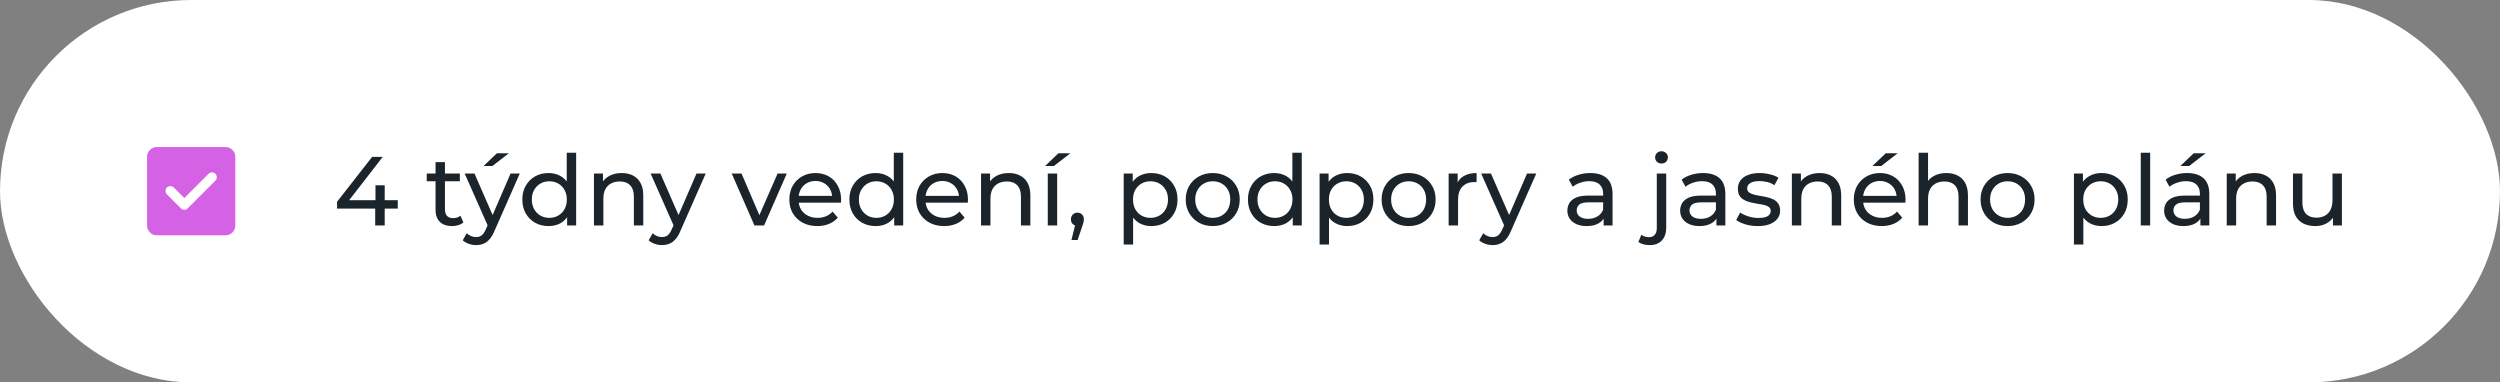 <?xml version="1.0" encoding="UTF-8"?> <svg xmlns="http://www.w3.org/2000/svg" width="510" height="78" viewBox="0 0 510 78" fill="none"><rect x="0" y="0" width="510" height="78" fill="#808080" stroke="none"/><rect width="510" height="78" rx="39" fill="white"></rect><path d="M37.6 40.4L35.45 38.25C35.267 38.067 35.033 37.975 34.75 37.975C34.467 37.975 34.233 38.067 34.05 38.25C33.867 38.433 33.775 38.667 33.775 38.95C33.775 39.233 33.867 39.467 34.05 39.65L36.9 42.5C37.1 42.7 37.333 42.8 37.6 42.8C37.867 42.8 38.1 42.7 38.3 42.5L43.95 36.85C44.133 36.667 44.225 36.433 44.225 36.15C44.225 35.867 44.133 35.633 43.95 35.45C43.767 35.267 43.533 35.175 43.25 35.175C42.967 35.175 42.733 35.267 42.55 35.45L37.6 40.4ZM32 48C31.45 48 30.979 47.804 30.588 47.413C30.197 47.022 30.001 46.551 30 46V32C30 31.45 30.196 30.979 30.588 30.588C30.98 30.197 31.451 30.001 32 30H46C46.55 30 47.021 30.196 47.413 30.588C47.805 30.98 48.001 31.451 48 32V46C48 46.55 47.804 47.021 47.413 47.413C47.022 47.805 46.551 48.001 46 48H32Z" fill="#D562E4"></path><path d="M68.76 42.56V41.16L75.92 32H78.08L70.98 41.16L69.96 40.84H81.14V42.56H68.76ZM76.54 46V42.56L76.6 40.84V37.8H78.48V46H76.54ZM92.21 46.12C91.143 46.12 90.317 45.833 89.73 45.26C89.143 44.687 88.85 43.867 88.85 42.8V33.08H90.77V42.72C90.77 43.293 90.91 43.733 91.19 44.04C91.483 44.347 91.897 44.5 92.43 44.5C93.03 44.5 93.53 44.333 93.93 44L94.53 45.38C94.237 45.633 93.883 45.82 93.47 45.94C93.07 46.06 92.65 46.12 92.21 46.12ZM87.05 36.98V35.4H93.81V36.98H87.05ZM97.116 50C96.609 50 96.116 49.913 95.636 49.74C95.156 49.58 94.743 49.34 94.396 49.02L95.216 47.58C95.483 47.833 95.776 48.027 96.096 48.16C96.416 48.293 96.756 48.36 97.116 48.36C97.583 48.36 97.969 48.24 98.276 48C98.583 47.76 98.869 47.333 99.136 46.72L99.796 45.26L99.996 45.02L104.156 35.4H106.036L100.896 47.06C100.589 47.807 100.243 48.393 99.856 48.82C99.483 49.247 99.069 49.547 98.616 49.72C98.163 49.907 97.663 50 97.116 50ZM99.636 46.34L94.796 35.4H96.796L100.916 44.84L99.636 46.34ZM98.656 33.86L101.376 31.26H103.816L100.456 33.86H98.656ZM111.915 46.12C110.888 46.12 109.968 45.893 109.155 45.44C108.355 44.987 107.722 44.353 107.255 43.54C106.788 42.727 106.555 41.78 106.555 40.7C106.555 39.62 106.788 38.68 107.255 37.88C107.722 37.067 108.355 36.433 109.155 35.98C109.968 35.527 110.888 35.3 111.915 35.3C112.808 35.3 113.615 35.5 114.335 35.9C115.055 36.3 115.628 36.9 116.055 37.7C116.495 38.5 116.715 39.5 116.715 40.7C116.715 41.9 116.502 42.9 116.075 43.7C115.662 44.5 115.095 45.107 114.375 45.52C113.655 45.92 112.835 46.12 111.915 46.12ZM112.075 44.44C112.742 44.44 113.342 44.287 113.875 43.98C114.422 43.673 114.848 43.24 115.155 42.68C115.475 42.107 115.635 41.447 115.635 40.7C115.635 39.94 115.475 39.287 115.155 38.74C114.848 38.18 114.422 37.747 113.875 37.44C113.342 37.133 112.742 36.98 112.075 36.98C111.395 36.98 110.788 37.133 110.255 37.44C109.722 37.747 109.295 38.18 108.975 38.74C108.655 39.287 108.495 39.94 108.495 40.7C108.495 41.447 108.655 42.107 108.975 42.68C109.295 43.24 109.722 43.673 110.255 43.98C110.788 44.287 111.395 44.44 112.075 44.44ZM115.695 46V43.14L115.815 40.68L115.615 38.22V31.16H117.535V46H115.695ZM126.828 35.3C127.694 35.3 128.454 35.467 129.108 35.8C129.774 36.133 130.294 36.64 130.668 37.32C131.041 38 131.228 38.86 131.228 39.9V46H129.308V40.12C129.308 39.093 129.054 38.32 128.548 37.8C128.054 37.28 127.354 37.02 126.448 37.02C125.768 37.02 125.174 37.153 124.668 37.42C124.161 37.687 123.768 38.08 123.488 38.6C123.221 39.12 123.088 39.767 123.088 40.54V46H121.168V35.4H123.008V38.26L122.708 37.5C123.054 36.807 123.588 36.267 124.308 35.88C125.028 35.493 125.868 35.3 126.828 35.3ZM135.046 50C134.539 50 134.046 49.913 133.566 49.74C133.086 49.58 132.672 49.34 132.326 49.02L133.146 47.58C133.412 47.833 133.706 48.027 134.026 48.16C134.346 48.293 134.686 48.36 135.046 48.36C135.512 48.36 135.899 48.24 136.206 48C136.512 47.76 136.799 47.333 137.066 46.72L137.726 45.26L137.926 45.02L142.086 35.4H143.966L138.826 47.06C138.519 47.807 138.172 48.393 137.786 48.82C137.412 49.247 136.999 49.547 136.546 49.72C136.092 49.907 135.592 50 135.046 50ZM137.566 46.34L132.726 35.4H134.726L138.846 44.84L137.566 46.34ZM153.909 46L149.269 35.4H151.269L155.389 45H154.429L158.629 35.4H160.509L155.869 46H153.909ZM166.728 46.12C165.594 46.12 164.594 45.887 163.728 45.42C162.874 44.953 162.208 44.313 161.728 43.5C161.261 42.687 161.028 41.753 161.028 40.7C161.028 39.647 161.254 38.713 161.708 37.9C162.174 37.087 162.808 36.453 163.608 36C164.421 35.533 165.334 35.3 166.348 35.3C167.374 35.3 168.281 35.527 169.068 35.98C169.854 36.433 170.468 37.073 170.908 37.9C171.361 38.713 171.588 39.667 171.588 40.76C171.588 40.84 171.581 40.933 171.568 41.04C171.568 41.147 171.561 41.247 171.548 41.34H162.528V39.96H170.548L169.768 40.44C169.781 39.76 169.641 39.153 169.348 38.62C169.054 38.087 168.648 37.673 168.128 37.38C167.621 37.073 167.028 36.92 166.348 36.92C165.681 36.92 165.088 37.073 164.568 37.38C164.048 37.673 163.641 38.093 163.348 38.64C163.054 39.173 162.908 39.787 162.908 40.48V40.8C162.908 41.507 163.068 42.14 163.388 42.7C163.721 43.247 164.181 43.673 164.768 43.98C165.354 44.287 166.028 44.44 166.788 44.44C167.414 44.44 167.981 44.333 168.488 44.12C169.008 43.907 169.461 43.587 169.848 43.16L170.908 44.4C170.428 44.96 169.828 45.387 169.108 45.68C168.401 45.973 167.608 46.12 166.728 46.12ZM178.634 46.12C177.607 46.12 176.687 45.893 175.874 45.44C175.074 44.987 174.44 44.353 173.974 43.54C173.507 42.727 173.274 41.78 173.274 40.7C173.274 39.62 173.507 38.68 173.974 37.88C174.44 37.067 175.074 36.433 175.874 35.98C176.687 35.527 177.607 35.3 178.634 35.3C179.527 35.3 180.334 35.5 181.054 35.9C181.774 36.3 182.347 36.9 182.774 37.7C183.214 38.5 183.434 39.5 183.434 40.7C183.434 41.9 183.22 42.9 182.794 43.7C182.38 44.5 181.814 45.107 181.094 45.52C180.374 45.92 179.554 46.12 178.634 46.12ZM178.794 44.44C179.46 44.44 180.06 44.287 180.594 43.98C181.14 43.673 181.567 43.24 181.874 42.68C182.194 42.107 182.354 41.447 182.354 40.7C182.354 39.94 182.194 39.287 181.874 38.74C181.567 38.18 181.14 37.747 180.594 37.44C180.06 37.133 179.46 36.98 178.794 36.98C178.114 36.98 177.507 37.133 176.974 37.44C176.44 37.747 176.014 38.18 175.694 38.74C175.374 39.287 175.214 39.94 175.214 40.7C175.214 41.447 175.374 42.107 175.694 42.68C176.014 43.24 176.44 43.673 176.974 43.98C177.507 44.287 178.114 44.44 178.794 44.44ZM182.414 46V43.14L182.534 40.68L182.334 38.22V31.16H184.254V46H182.414ZM192.606 46.12C191.473 46.12 190.473 45.887 189.606 45.42C188.753 44.953 188.086 44.313 187.606 43.5C187.14 42.687 186.906 41.753 186.906 40.7C186.906 39.647 187.133 38.713 187.586 37.9C188.053 37.087 188.686 36.453 189.486 36C190.3 35.533 191.213 35.3 192.226 35.3C193.253 35.3 194.16 35.527 194.946 35.98C195.733 36.433 196.346 37.073 196.786 37.9C197.24 38.713 197.466 39.667 197.466 40.76C197.466 40.84 197.46 40.933 197.446 41.04C197.446 41.147 197.44 41.247 197.426 41.34H188.406V39.96H196.426L195.646 40.44C195.66 39.76 195.52 39.153 195.226 38.62C194.933 38.087 194.526 37.673 194.006 37.38C193.5 37.073 192.906 36.92 192.226 36.92C191.56 36.92 190.966 37.073 190.446 37.38C189.926 37.673 189.52 38.093 189.226 38.64C188.933 39.173 188.786 39.787 188.786 40.48V40.8C188.786 41.507 188.946 42.14 189.266 42.7C189.6 43.247 190.06 43.673 190.646 43.98C191.233 44.287 191.906 44.44 192.666 44.44C193.293 44.44 193.86 44.333 194.366 44.12C194.886 43.907 195.34 43.587 195.726 43.16L196.786 44.4C196.306 44.96 195.706 45.387 194.986 45.68C194.28 45.973 193.486 46.12 192.606 46.12ZM205.793 35.3C206.659 35.3 207.419 35.467 208.073 35.8C208.739 36.133 209.259 36.64 209.633 37.32C210.006 38 210.193 38.86 210.193 39.9V46H208.273V40.12C208.273 39.093 208.019 38.32 207.513 37.8C207.019 37.28 206.319 37.02 205.413 37.02C204.733 37.02 204.139 37.153 203.633 37.42C203.126 37.687 202.733 38.08 202.453 38.6C202.186 39.12 202.053 39.767 202.053 40.54V46H200.133V35.4H201.973V38.26L201.673 37.5C202.019 36.807 202.553 36.267 203.273 35.88C203.993 35.493 204.833 35.3 205.793 35.3ZM213.746 46V35.4H215.666V46H213.746ZM213.206 33.86L215.926 31.26H218.366L215.006 33.86H213.206ZM218.572 48.96L219.572 44.92L219.832 46.08C219.445 46.08 219.118 45.96 218.852 45.72C218.598 45.48 218.472 45.153 218.472 44.74C218.472 44.34 218.598 44.013 218.852 43.76C219.118 43.507 219.438 43.38 219.812 43.38C220.198 43.38 220.512 43.513 220.752 43.78C220.992 44.033 221.112 44.353 221.112 44.74C221.112 44.873 221.098 45.007 221.072 45.14C221.058 45.26 221.025 45.407 220.972 45.58C220.932 45.74 220.865 45.94 220.772 46.18L219.832 48.96H218.572ZM234.854 46.12C233.974 46.12 233.167 45.92 232.434 45.52C231.714 45.107 231.134 44.5 230.694 43.7C230.267 42.9 230.054 41.9 230.054 40.7C230.054 39.5 230.261 38.5 230.674 37.7C231.101 36.9 231.674 36.3 232.394 35.9C233.127 35.5 233.947 35.3 234.854 35.3C235.894 35.3 236.814 35.527 237.614 35.98C238.414 36.433 239.047 37.067 239.514 37.88C239.981 38.68 240.214 39.62 240.214 40.7C240.214 41.78 239.981 42.727 239.514 43.54C239.047 44.353 238.414 44.987 237.614 45.44C236.814 45.893 235.894 46.12 234.854 46.12ZM229.234 49.88V35.4H231.074V38.26L230.954 40.72L231.154 43.18V49.88H229.234ZM234.694 44.44C235.374 44.44 235.981 44.287 236.514 43.98C237.061 43.673 237.487 43.24 237.794 42.68C238.114 42.107 238.274 41.447 238.274 40.7C238.274 39.94 238.114 39.287 237.794 38.74C237.487 38.18 237.061 37.747 236.514 37.44C235.981 37.133 235.374 36.98 234.694 36.98C234.027 36.98 233.421 37.133 232.874 37.44C232.341 37.747 231.914 38.18 231.594 38.74C231.287 39.287 231.134 39.94 231.134 40.7C231.134 41.447 231.287 42.107 231.594 42.68C231.914 43.24 232.341 43.673 232.874 43.98C233.421 44.287 234.027 44.44 234.694 44.44ZM247.407 46.12C246.34 46.12 245.394 45.887 244.567 45.42C243.74 44.953 243.087 44.313 242.607 43.5C242.127 42.673 241.887 41.74 241.887 40.7C241.887 39.647 242.127 38.713 242.607 37.9C243.087 37.087 243.74 36.453 244.567 36C245.394 35.533 246.34 35.3 247.407 35.3C248.46 35.3 249.4 35.533 250.227 36C251.067 36.453 251.72 37.087 252.187 37.9C252.667 38.7 252.907 39.633 252.907 40.7C252.907 41.753 252.667 42.687 252.187 43.5C251.72 44.313 251.067 44.953 250.227 45.42C249.4 45.887 248.46 46.12 247.407 46.12ZM247.407 44.44C248.087 44.44 248.694 44.287 249.227 43.98C249.774 43.673 250.2 43.24 250.507 42.68C250.814 42.107 250.967 41.447 250.967 40.7C250.967 39.94 250.814 39.287 250.507 38.74C250.2 38.18 249.774 37.747 249.227 37.44C248.694 37.133 248.087 36.98 247.407 36.98C246.727 36.98 246.12 37.133 245.587 37.44C245.054 37.747 244.627 38.18 244.307 38.74C243.987 39.287 243.827 39.94 243.827 40.7C243.827 41.447 243.987 42.107 244.307 42.68C244.627 43.24 245.054 43.673 245.587 43.98C246.12 44.287 246.727 44.44 247.407 44.44ZM259.942 46.12C258.916 46.12 257.996 45.893 257.182 45.44C256.382 44.987 255.749 44.353 255.282 43.54C254.816 42.727 254.582 41.78 254.582 40.7C254.582 39.62 254.816 38.68 255.282 37.88C255.749 37.067 256.382 36.433 257.182 35.98C257.996 35.527 258.916 35.3 259.942 35.3C260.836 35.3 261.642 35.5 262.362 35.9C263.082 36.3 263.656 36.9 264.082 37.7C264.522 38.5 264.742 39.5 264.742 40.7C264.742 41.9 264.529 42.9 264.102 43.7C263.689 44.5 263.122 45.107 262.402 45.52C261.682 45.92 260.862 46.12 259.942 46.12ZM260.102 44.44C260.769 44.44 261.369 44.287 261.902 43.98C262.449 43.673 262.876 43.24 263.182 42.68C263.502 42.107 263.662 41.447 263.662 40.7C263.662 39.94 263.502 39.287 263.182 38.74C262.876 38.18 262.449 37.747 261.902 37.44C261.369 37.133 260.769 36.98 260.102 36.98C259.422 36.98 258.816 37.133 258.282 37.44C257.749 37.747 257.322 38.18 257.002 38.74C256.682 39.287 256.522 39.94 256.522 40.7C256.522 41.447 256.682 42.107 257.002 42.68C257.322 43.24 257.749 43.673 258.282 43.98C258.816 44.287 259.422 44.44 260.102 44.44ZM263.722 46V43.14L263.842 40.68L263.642 38.22V31.16H265.562V46H263.722ZM274.815 46.12C273.935 46.12 273.128 45.92 272.395 45.52C271.675 45.107 271.095 44.5 270.655 43.7C270.228 42.9 270.015 41.9 270.015 40.7C270.015 39.5 270.222 38.5 270.635 37.7C271.062 36.9 271.635 36.3 272.355 35.9C273.088 35.5 273.908 35.3 274.815 35.3C275.855 35.3 276.775 35.527 277.575 35.98C278.375 36.433 279.008 37.067 279.475 37.88C279.942 38.68 280.175 39.62 280.175 40.7C280.175 41.78 279.942 42.727 279.475 43.54C279.008 44.353 278.375 44.987 277.575 45.44C276.775 45.893 275.855 46.12 274.815 46.12ZM269.195 49.88V35.4H271.035V38.26L270.915 40.72L271.115 43.18V49.88H269.195ZM274.655 44.44C275.335 44.44 275.942 44.287 276.475 43.98C277.022 43.673 277.448 43.24 277.755 42.68C278.075 42.107 278.235 41.447 278.235 40.7C278.235 39.94 278.075 39.287 277.755 38.74C277.448 38.18 277.022 37.747 276.475 37.44C275.942 37.133 275.335 36.98 274.655 36.98C273.988 36.98 273.382 37.133 272.835 37.44C272.302 37.747 271.875 38.18 271.555 38.74C271.248 39.287 271.095 39.94 271.095 40.7C271.095 41.447 271.248 42.107 271.555 42.68C271.875 43.24 272.302 43.673 272.835 43.98C273.382 44.287 273.988 44.44 274.655 44.44ZM287.368 46.12C286.301 46.12 285.354 45.887 284.528 45.42C283.701 44.953 283.048 44.313 282.568 43.5C282.088 42.673 281.848 41.74 281.848 40.7C281.848 39.647 282.088 38.713 282.568 37.9C283.048 37.087 283.701 36.453 284.528 36C285.354 35.533 286.301 35.3 287.368 35.3C288.421 35.3 289.361 35.533 290.188 36C291.028 36.453 291.681 37.087 292.148 37.9C292.628 38.7 292.868 39.633 292.868 40.7C292.868 41.753 292.628 42.687 292.148 43.5C291.681 44.313 291.028 44.953 290.188 45.42C289.361 45.887 288.421 46.12 287.368 46.12ZM287.368 44.44C288.048 44.44 288.654 44.287 289.188 43.98C289.734 43.673 290.161 43.24 290.468 42.68C290.774 42.107 290.928 41.447 290.928 40.7C290.928 39.94 290.774 39.287 290.468 38.74C290.161 38.18 289.734 37.747 289.188 37.44C288.654 37.133 288.048 36.98 287.368 36.98C286.688 36.98 286.081 37.133 285.548 37.44C285.014 37.747 284.588 38.18 284.268 38.74C283.948 39.287 283.788 39.94 283.788 40.7C283.788 41.447 283.948 42.107 284.268 42.68C284.588 43.24 285.014 43.673 285.548 43.98C286.081 44.287 286.688 44.44 287.368 44.44ZM295.523 46V35.4H297.363V38.28L297.183 37.56C297.476 36.827 297.97 36.267 298.663 35.88C299.356 35.493 300.21 35.3 301.223 35.3V37.16C301.143 37.147 301.063 37.14 300.983 37.14C300.916 37.14 300.85 37.14 300.783 37.14C299.756 37.14 298.943 37.447 298.343 38.06C297.743 38.673 297.443 39.56 297.443 40.72V46H295.523ZM304.479 50C303.973 50 303.479 49.913 302.999 49.74C302.519 49.58 302.106 49.34 301.759 49.02L302.579 47.58C302.846 47.833 303.139 48.027 303.459 48.16C303.779 48.293 304.119 48.36 304.479 48.36C304.946 48.36 305.333 48.24 305.639 48C305.946 47.76 306.233 47.333 306.499 46.72L307.159 45.26L307.359 45.02L311.519 35.4H313.399L308.259 47.06C307.953 47.807 307.606 48.393 307.219 48.82C306.846 49.247 306.433 49.547 305.979 49.72C305.526 49.907 305.026 50 304.479 50ZM306.999 46.34L302.159 35.4H304.159L308.279 44.84L306.999 46.34ZM327.142 46V43.76L327.042 43.34V39.52C327.042 38.707 326.802 38.08 326.322 37.64C325.856 37.187 325.149 36.96 324.202 36.96C323.576 36.96 322.962 37.067 322.362 37.28C321.762 37.48 321.256 37.753 320.842 38.1L320.042 36.66C320.589 36.22 321.242 35.887 322.002 35.66C322.776 35.42 323.582 35.3 324.422 35.3C325.876 35.3 326.996 35.653 327.782 36.36C328.569 37.067 328.962 38.147 328.962 39.6V46H327.142ZM323.662 46.12C322.876 46.12 322.182 45.987 321.582 45.72C320.996 45.453 320.542 45.087 320.222 44.62C319.902 44.14 319.742 43.6 319.742 43C319.742 42.427 319.876 41.907 320.142 41.44C320.422 40.973 320.869 40.6 321.482 40.32C322.109 40.04 322.949 39.9 324.002 39.9H327.362V41.28H324.082C323.122 41.28 322.476 41.44 322.142 41.76C321.809 42.08 321.642 42.467 321.642 42.92C321.642 43.44 321.849 43.86 322.262 44.18C322.676 44.487 323.249 44.64 323.982 44.64C324.702 44.64 325.329 44.48 325.862 44.16C326.409 43.84 326.802 43.373 327.042 42.76L327.422 44.08C327.169 44.707 326.722 45.207 326.082 45.58C325.442 45.94 324.636 46.12 323.662 46.12ZM336.526 50C336.086 50 335.666 49.947 335.266 49.84C334.853 49.733 334.506 49.573 334.226 49.36L334.846 47.88C335.246 48.213 335.766 48.38 336.406 48.38C336.913 48.38 337.3 48.22 337.566 47.9C337.846 47.593 337.986 47.133 337.986 46.52V35.4H339.906V46.48C339.906 47.56 339.613 48.413 339.026 49.04C338.453 49.68 337.62 50 336.526 50ZM338.946 33.36C338.573 33.36 338.26 33.24 338.006 33C337.766 32.76 337.646 32.467 337.646 32.12C337.646 31.76 337.766 31.46 338.006 31.22C338.26 30.98 338.573 30.86 338.946 30.86C339.32 30.86 339.626 30.98 339.866 31.22C340.12 31.447 340.246 31.733 340.246 32.08C340.246 32.44 340.126 32.747 339.886 33C339.646 33.24 339.333 33.36 338.946 33.36ZM350.15 46V43.76L350.05 43.34V39.52C350.05 38.707 349.81 38.08 349.33 37.64C348.863 37.187 348.157 36.96 347.21 36.96C346.583 36.96 345.97 37.067 345.37 37.28C344.77 37.48 344.263 37.753 343.85 38.1L343.05 36.66C343.597 36.22 344.25 35.887 345.01 35.66C345.783 35.42 346.59 35.3 347.43 35.3C348.883 35.3 350.003 35.653 350.79 36.36C351.577 37.067 351.97 38.147 351.97 39.6V46H350.15ZM346.67 46.12C345.883 46.12 345.19 45.987 344.59 45.72C344.003 45.453 343.55 45.087 343.23 44.62C342.91 44.14 342.75 43.6 342.75 43C342.75 42.427 342.883 41.907 343.15 41.44C343.43 40.973 343.877 40.6 344.49 40.32C345.117 40.04 345.957 39.9 347.01 39.9H350.37V41.28H347.09C346.13 41.28 345.483 41.44 345.15 41.76C344.817 42.08 344.65 42.467 344.65 42.92C344.65 43.44 344.857 43.86 345.27 44.18C345.683 44.487 346.257 44.64 346.99 44.64C347.71 44.64 348.337 44.48 348.87 44.16C349.417 43.84 349.81 43.373 350.05 42.76L350.43 44.08C350.177 44.707 349.73 45.207 349.09 45.58C348.45 45.94 347.643 46.12 346.67 46.12ZM358.563 46.12C357.683 46.12 356.843 46 356.043 45.76C355.256 45.52 354.636 45.227 354.183 44.88L354.983 43.36C355.436 43.667 355.996 43.927 356.663 44.14C357.33 44.353 358.01 44.46 358.703 44.46C359.596 44.46 360.236 44.333 360.623 44.08C361.023 43.827 361.223 43.473 361.223 43.02C361.223 42.687 361.103 42.427 360.863 42.24C360.623 42.053 360.303 41.913 359.903 41.82C359.516 41.727 359.083 41.647 358.603 41.58C358.123 41.5 357.643 41.407 357.163 41.3C356.683 41.18 356.243 41.02 355.843 40.82C355.443 40.607 355.123 40.32 354.883 39.96C354.643 39.587 354.523 39.093 354.523 38.48C354.523 37.84 354.703 37.28 355.063 36.8C355.423 36.32 355.93 35.953 356.583 35.7C357.25 35.433 358.036 35.3 358.943 35.3C359.636 35.3 360.336 35.387 361.043 35.56C361.763 35.72 362.35 35.953 362.803 36.26L361.983 37.78C361.503 37.46 361.003 37.24 360.483 37.12C359.963 37 359.443 36.94 358.923 36.94C358.083 36.94 357.456 37.08 357.043 37.36C356.63 37.627 356.423 37.973 356.423 38.4C356.423 38.76 356.543 39.04 356.783 39.24C357.036 39.427 357.356 39.573 357.743 39.68C358.143 39.787 358.583 39.88 359.063 39.96C359.543 40.027 360.023 40.12 360.503 40.24C360.983 40.347 361.416 40.5 361.803 40.7C362.203 40.9 362.523 41.18 362.763 41.54C363.016 41.9 363.143 42.38 363.143 42.98C363.143 43.62 362.956 44.173 362.583 44.64C362.21 45.107 361.683 45.473 361.003 45.74C360.323 45.993 359.51 46.12 358.563 46.12ZM371.203 35.3C372.069 35.3 372.829 35.467 373.483 35.8C374.149 36.133 374.669 36.64 375.043 37.32C375.416 38 375.603 38.86 375.603 39.9V46H373.683V40.12C373.683 39.093 373.429 38.32 372.923 37.8C372.429 37.28 371.729 37.02 370.823 37.02C370.143 37.02 369.549 37.153 369.043 37.42C368.536 37.687 368.143 38.08 367.863 38.6C367.596 39.12 367.463 39.767 367.463 40.54V46H365.543V35.4H367.383V38.26L367.083 37.5C367.429 36.807 367.963 36.267 368.683 35.88C369.403 35.493 370.243 35.3 371.203 35.3ZM383.876 46.12C382.743 46.12 381.743 45.887 380.876 45.42C380.023 44.953 379.356 44.313 378.876 43.5C378.409 42.687 378.176 41.753 378.176 40.7C378.176 39.647 378.403 38.713 378.856 37.9C379.323 37.087 379.956 36.453 380.756 36C381.569 35.533 382.483 35.3 383.496 35.3C384.523 35.3 385.429 35.527 386.216 35.98C387.003 36.433 387.616 37.073 388.056 37.9C388.509 38.713 388.736 39.667 388.736 40.76C388.736 40.84 388.729 40.933 388.716 41.04C388.716 41.147 388.709 41.247 388.696 41.34H379.676V39.96H387.696L386.916 40.44C386.929 39.76 386.789 39.153 386.496 38.62C386.203 38.087 385.796 37.673 385.276 37.38C384.769 37.073 384.176 36.92 383.496 36.92C382.829 36.92 382.236 37.073 381.716 37.38C381.196 37.673 380.789 38.093 380.496 38.64C380.203 39.173 380.056 39.787 380.056 40.48V40.8C380.056 41.507 380.216 42.14 380.536 42.7C380.869 43.247 381.329 43.673 381.916 43.98C382.503 44.287 383.176 44.44 383.936 44.44C384.563 44.44 385.129 44.333 385.636 44.12C386.156 43.907 386.609 43.587 386.996 43.16L388.056 44.4C387.576 44.96 386.976 45.387 386.256 45.68C385.549 45.973 384.756 46.12 383.876 46.12ZM381.976 33.86L384.696 31.26H387.136L383.776 33.86H381.976ZM397.062 35.3C397.929 35.3 398.689 35.467 399.342 35.8C400.009 36.133 400.529 36.64 400.902 37.32C401.275 38 401.462 38.86 401.462 39.9V46H399.542V40.12C399.542 39.093 399.289 38.32 398.782 37.8C398.289 37.28 397.589 37.02 396.682 37.02C396.002 37.02 395.409 37.153 394.902 37.42C394.395 37.687 394.002 38.08 393.722 38.6C393.455 39.12 393.322 39.767 393.322 40.54V46H391.402V31.16H393.322V38.26L392.942 37.5C393.289 36.807 393.822 36.267 394.542 35.88C395.262 35.493 396.102 35.3 397.062 35.3ZM409.555 46.12C408.489 46.12 407.542 45.887 406.715 45.42C405.889 44.953 405.235 44.313 404.755 43.5C404.275 42.673 404.035 41.74 404.035 40.7C404.035 39.647 404.275 38.713 404.755 37.9C405.235 37.087 405.889 36.453 406.715 36C407.542 35.533 408.489 35.3 409.555 35.3C410.609 35.3 411.549 35.533 412.375 36C413.215 36.453 413.869 37.087 414.335 37.9C414.815 38.7 415.055 39.633 415.055 40.7C415.055 41.753 414.815 42.687 414.335 43.5C413.869 44.313 413.215 44.953 412.375 45.42C411.549 45.887 410.609 46.12 409.555 46.12ZM409.555 44.44C410.235 44.44 410.842 44.287 411.375 43.98C411.922 43.673 412.349 43.24 412.655 42.68C412.962 42.107 413.115 41.447 413.115 40.7C413.115 39.94 412.962 39.287 412.655 38.74C412.349 38.18 411.922 37.747 411.375 37.44C410.842 37.133 410.235 36.98 409.555 36.98C408.875 36.98 408.269 37.133 407.735 37.44C407.202 37.747 406.775 38.18 406.455 38.74C406.135 39.287 405.975 39.94 405.975 40.7C405.975 41.447 406.135 42.107 406.455 42.68C406.775 43.24 407.202 43.673 407.735 43.98C408.269 44.287 408.875 44.44 409.555 44.44ZM428.702 46.12C427.822 46.12 427.015 45.92 426.282 45.52C425.562 45.107 424.982 44.5 424.542 43.7C424.115 42.9 423.902 41.9 423.902 40.7C423.902 39.5 424.108 38.5 424.522 37.7C424.948 36.9 425.522 36.3 426.242 35.9C426.975 35.5 427.795 35.3 428.702 35.3C429.742 35.3 430.662 35.527 431.462 35.98C432.262 36.433 432.895 37.067 433.362 37.88C433.828 38.68 434.062 39.62 434.062 40.7C434.062 41.78 433.828 42.727 433.362 43.54C432.895 44.353 432.262 44.987 431.462 45.44C430.662 45.893 429.742 46.12 428.702 46.12ZM423.082 49.88V35.4H424.922V38.26L424.802 40.72L425.002 43.18V49.88H423.082ZM428.542 44.44C429.222 44.44 429.828 44.287 430.362 43.98C430.908 43.673 431.335 43.24 431.642 42.68C431.962 42.107 432.122 41.447 432.122 40.7C432.122 39.94 431.962 39.287 431.642 38.74C431.335 38.18 430.908 37.747 430.362 37.44C429.828 37.133 429.222 36.98 428.542 36.98C427.875 36.98 427.268 37.133 426.722 37.44C426.188 37.747 425.762 38.18 425.442 38.74C425.135 39.287 424.982 39.94 424.982 40.7C424.982 41.447 425.135 42.107 425.442 42.68C425.762 43.24 426.188 43.673 426.722 43.98C427.268 44.287 427.875 44.44 428.542 44.44ZM436.715 46V31.16H438.635V46H436.715ZM448.88 46V43.76L448.78 43.34V39.52C448.78 38.707 448.54 38.08 448.06 37.64C447.594 37.187 446.887 36.96 445.94 36.96C445.314 36.96 444.7 37.067 444.1 37.28C443.5 37.48 442.994 37.753 442.58 38.1L441.78 36.66C442.327 36.22 442.98 35.887 443.74 35.66C444.514 35.42 445.32 35.3 446.16 35.3C447.614 35.3 448.734 35.653 449.52 36.36C450.307 37.067 450.7 38.147 450.7 39.6V46H448.88ZM445.4 46.12C444.614 46.12 443.92 45.987 443.32 45.72C442.734 45.453 442.28 45.087 441.96 44.62C441.64 44.14 441.48 43.6 441.48 43C441.48 42.427 441.614 41.907 441.88 41.44C442.16 40.973 442.607 40.6 443.22 40.32C443.847 40.04 444.687 39.9 445.74 39.9H449.1V41.28H445.82C444.86 41.28 444.214 41.44 443.88 41.76C443.547 42.08 443.38 42.467 443.38 42.92C443.38 43.44 443.587 43.86 444 44.18C444.414 44.487 444.987 44.64 445.72 44.64C446.44 44.64 447.067 44.48 447.6 44.16C448.147 43.84 448.54 43.373 448.78 42.76L449.16 44.08C448.907 44.707 448.46 45.207 447.82 45.58C447.18 45.94 446.374 46.12 445.4 46.12ZM444.8 33.86L447.52 31.26H449.96L446.6 33.86H444.8ZM459.914 35.3C460.78 35.3 461.54 35.467 462.194 35.8C462.86 36.133 463.38 36.64 463.754 37.32C464.127 38 464.314 38.86 464.314 39.9V46H462.394V40.12C462.394 39.093 462.14 38.32 461.634 37.8C461.14 37.28 460.44 37.02 459.534 37.02C458.854 37.02 458.26 37.153 457.754 37.42C457.247 37.687 456.854 38.08 456.574 38.6C456.307 39.12 456.174 39.767 456.174 40.54V46H454.254V35.4H456.094V38.26L455.794 37.5C456.14 36.807 456.674 36.267 457.394 35.88C458.114 35.493 458.954 35.3 459.914 35.3ZM472.327 46.12C471.42 46.12 470.62 45.953 469.927 45.62C469.247 45.287 468.714 44.78 468.327 44.1C467.954 43.407 467.767 42.54 467.767 41.5V35.4H469.687V41.28C469.687 42.32 469.934 43.1 470.427 43.62C470.934 44.14 471.64 44.4 472.547 44.4C473.214 44.4 473.794 44.267 474.287 44C474.78 43.72 475.16 43.32 475.427 42.8C475.694 42.267 475.827 41.627 475.827 40.88V35.4H477.747V46H475.927V43.14L476.227 43.9C475.88 44.607 475.36 45.153 474.667 45.54C473.974 45.927 473.194 46.12 472.327 46.12Z" fill="#1B242B"></path></svg> 